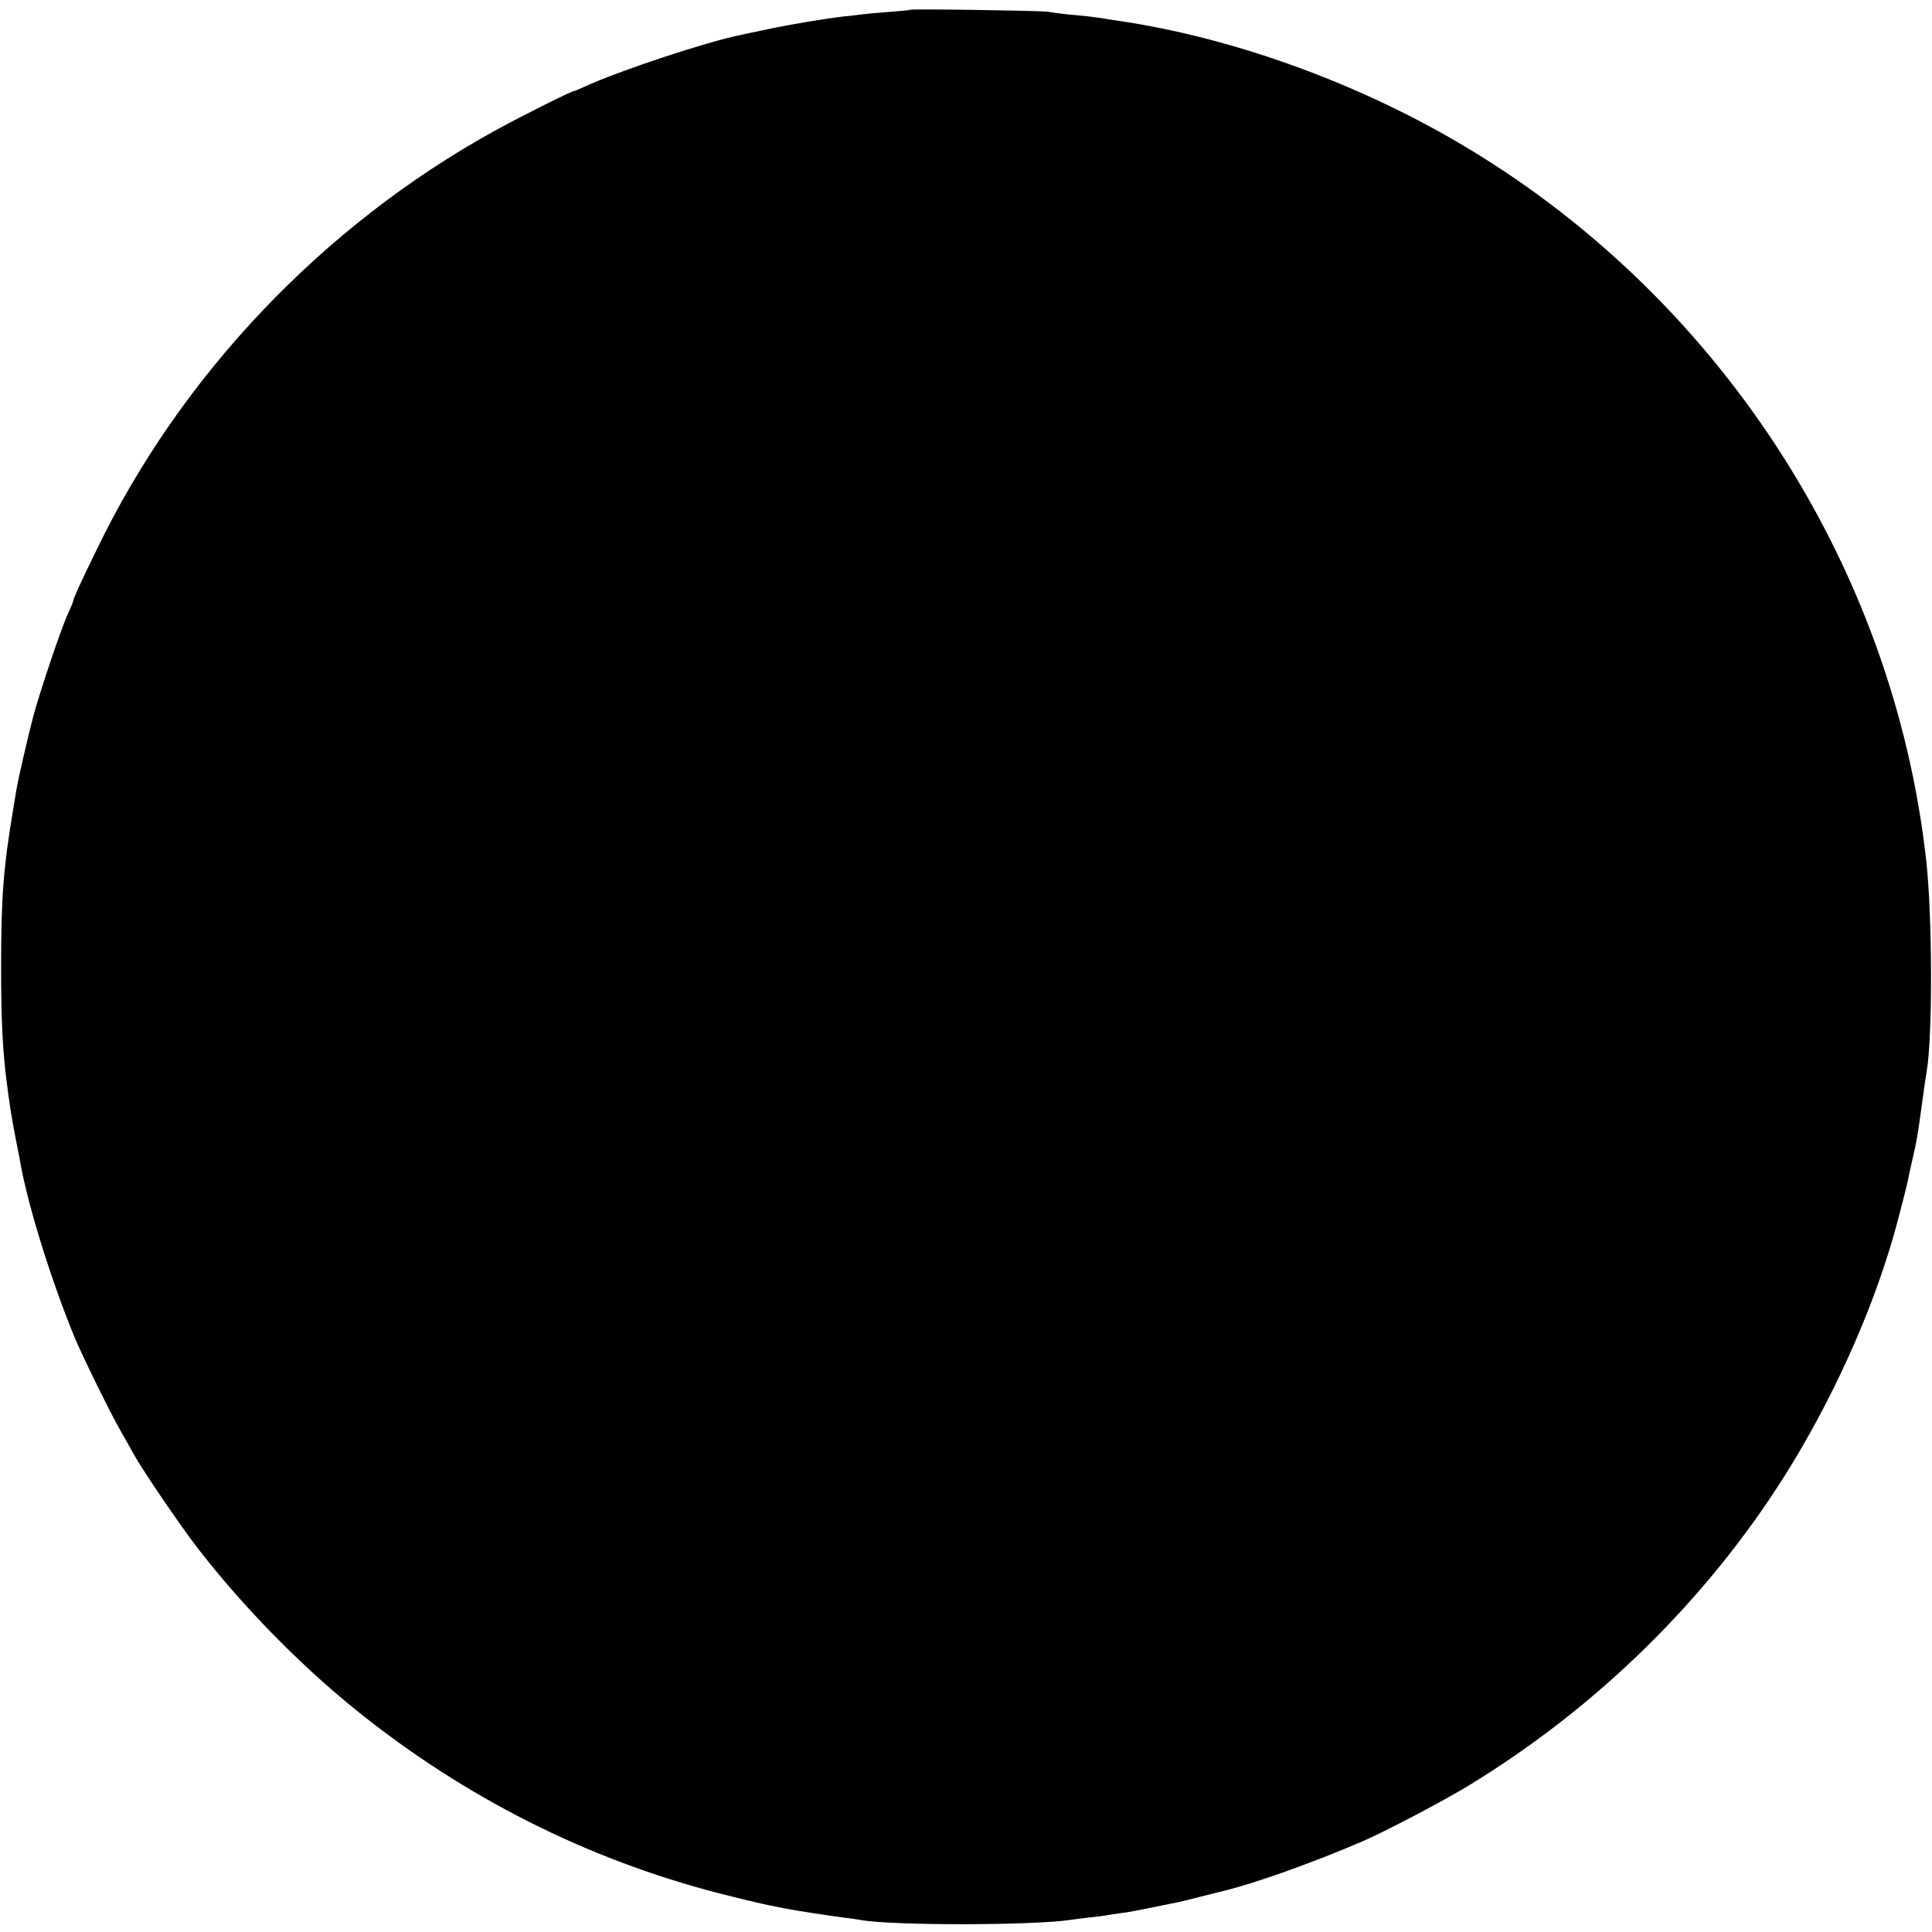<?xml version="1.0" standalone="no"?>
<!DOCTYPE svg PUBLIC "-//W3C//DTD SVG 20010904//EN"
 "http://www.w3.org/TR/2001/REC-SVG-20010904/DTD/svg10.dtd">
<svg version="1.0" xmlns="http://www.w3.org/2000/svg"
 width="870pt" height="870pt" viewBox="0 0 870 870"
 preserveAspectRatio="xMidYMid meet">
<g transform="translate(0,870) scale(0.1,-0.1)"
fill="#000000" stroke="none">
<path d="M4098 8656 c-1 -2 -46 -6 -99 -10 -53 -4 -107 -9 -120 -11 -13 -2
-49 -6 -79 -9 -86 -10 -236 -35 -340 -57 -52 -11 -106 -22 -119 -25 -158 -32
-549 -161 -708 -234 -24 -11 -45 -20 -48 -20 -12 0 -247 -118 -363 -182 -769
-426 -1408 -1098 -1786 -1882 -74 -151 -106 -222 -106 -231 0 -3 -11 -31 -25
-61 -31 -67 -126 -351 -155 -459 -26 -100 -67 -278 -75 -325 -3 -19 -10 -60
-15 -90 -45 -269 -55 -399 -55 -715 0 -219 6 -351 20 -475 17 -141 24 -184 46
-300 12 -58 23 -116 25 -130 38 -195 138 -514 239 -760 35 -85 165 -349 209
-425 19 -33 44 -77 55 -98 43 -78 212 -326 293 -431 203 -262 461 -525 713
-728 487 -392 1036 -669 1630 -823 94 -24 195 -48 225 -54 30 -6 66 -13 80
-16 45 -9 204 -33 259 -40 30 -4 62 -8 71 -10 138 -27 787 -26 953 0 12 2 47
6 78 10 31 3 65 7 75 9 11 2 39 7 64 10 25 3 56 8 70 11 45 9 74 15 125 25 28
6 59 12 70 14 11 2 58 14 105 26 47 12 92 23 100 25 140 34 394 124 625 223
100 43 367 183 481 253 577 352 1069 836 1421 1394 211 336 387 723 490 1080
23 81 63 237 68 267 3 16 12 56 20 90 17 76 20 92 40 238 8 63 18 129 21 145
27 159 26 697 -2 950 -149 1338 -943 2554 -2114 3237 -464 271 -1016 469
-1515 543 -22 3 -53 8 -70 11 -50 8 -96 13 -165 19 -36 4 -76 9 -90 12 -27 5
-616 14 -622 9z"/>
</g>
</svg>
